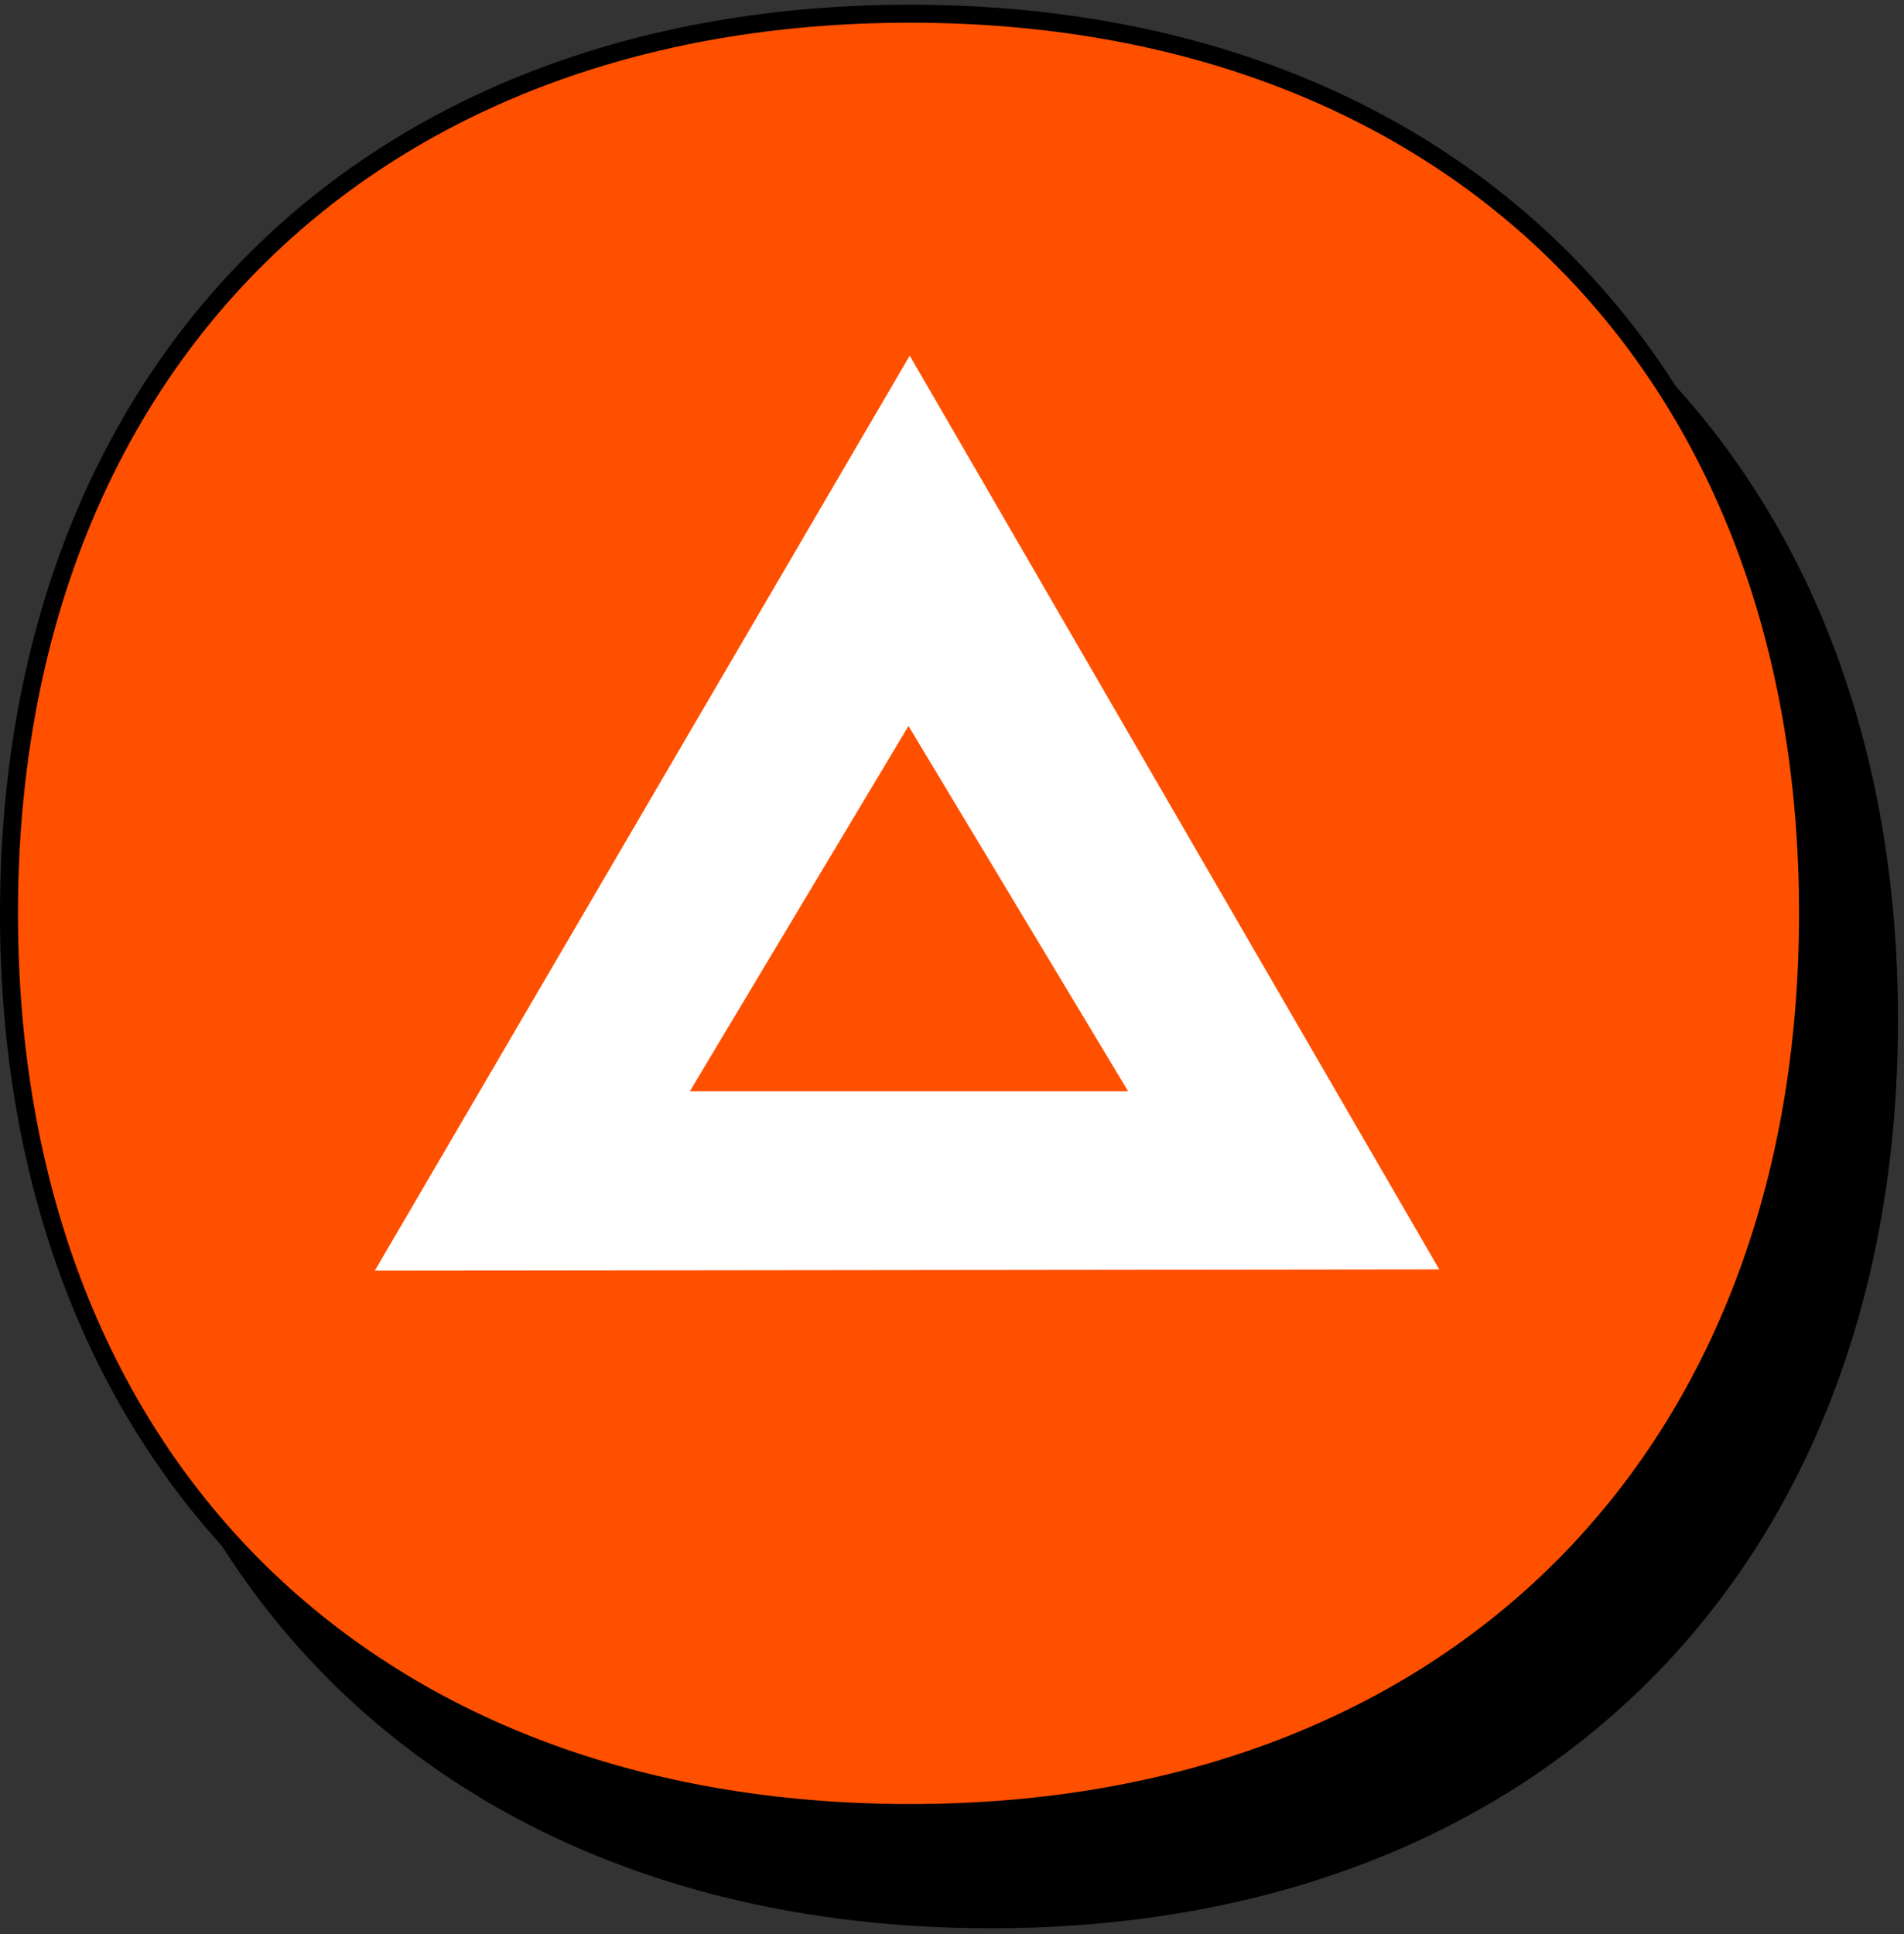 <svg width="127" height="129" viewBox="0 0 127 129" fill="none" xmlns="http://www.w3.org/2000/svg">
<rect x="0" y="0" width="127" height="129" fill="#333333" stroke="none"/>
<path d="M6 67.998C6 31.745 29.824 8 66.105 8C102.376 8 126 31.74 126 67.998C126 104.255 102.385 128 66.105 128C29.62 128 6 104.251 6 67.998Z" fill="black" stroke="black" stroke-width="1.2"/>
<path d="M0.599 60.912C0.599 24.659 24.424 0.914 60.704 0.914C96.975 0.914 120.599 24.654 120.599 60.912C120.599 97.169 96.984 120.914 60.704 120.914C24.219 120.914 0.599 97.165 0.599 60.912Z" fill="#FF5000" stroke="black" stroke-width="1.2"/>
<path fill-rule="evenodd" clip-rule="evenodd" d="M60.675 48.544L60.681 23.719L96 84.66L75.248 72.777L60.675 48.544ZM60.67 64.43L60.675 48.544L60.675 48.544L60.681 23.719L25 84.743L25 84.743H25L25 84.744L25 84.743L96 84.66L96 84.66L96 84.66H96L75.248 72.777L75.248 72.777L60.67 64.43ZM60.67 64.43L60.675 48.544L60.597 48.416L46.013 72.777L25 84.743L25 84.743H25L46.012 72.777H75.248L75.248 72.777L60.67 64.43V64.43L60.67 64.43ZM60.67 64.43L46.013 72.777L46.012 72.777L60.67 64.43V64.43Z" fill="white"/>
</svg>
